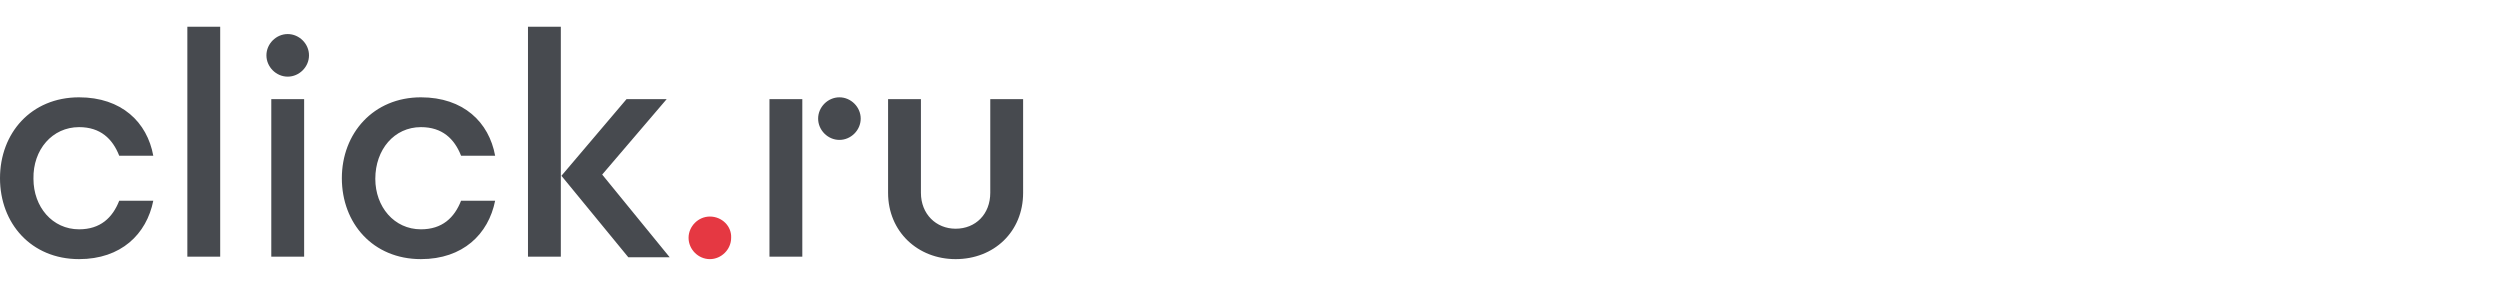 <?xml version="1.0" encoding="UTF-8"?> <svg xmlns="http://www.w3.org/2000/svg" xmlns:xlink="http://www.w3.org/1999/xlink" version="1.1" id="Layer_1" x="0px" y="0px" viewBox="0 0 411 47" style="enable-background:new 0 0 411 47;" xml:space="preserve"> <style type="text/css"> .st0{fill:#E53842;} .st1{fill:#474A4F;} </style> <path class="st0" d="M116.7,35.6c-1.9,0-3.5,1.6-3.5,3.5c0,1.9,1.6,3.5,3.5,3.5c1.9,0,3.5-1.6,3.5-3.5 C120.3,37.2,118.7,35.6,116.7,35.6z"></path> <path class="st1" d="M50.8,9.1c0,1.9-1.6,3.5-3.5,3.5c-1.9,0-3.5-1.6-3.5-3.5c0-1.9,1.6-3.5,3.5-3.5C49.2,5.6,50.8,7.2,50.8,9.1z M44.6,42.2H50V16.3h-5.4V42.2z M30.8,42.2h5.4V4.4h-5.4V42.2z M86.8,4.4v37.8h5.4V4.4H86.8z M13,20.9c3.5,0,5.5,1.9,6.6,4.7h5.6 c-1-5.5-5.2-9.6-12.2-9.6C5.1,16,0,21.9,0,29.3c0,7.4,5.1,13.3,13,13.3c6.9,0,11.1-4.1,12.2-9.6h-5.6c-1.1,2.8-3.1,4.7-6.6,4.7 c-4.4,0-7.5-3.7-7.5-8.3C5.4,24.6,8.6,20.9,13,20.9z M69.2,20.9c3.5,0,5.5,1.9,6.6,4.7h5.6c-1-5.5-5.2-9.6-12.2-9.6 c-7.8,0-13,5.9-13,13.3c0,7.4,5.1,13.3,13,13.3c6.9,0,11.1-4.1,12.2-9.6h-5.6c-1.1,2.8-3.1,4.7-6.6,4.7c-4.4,0-7.5-3.7-7.5-8.3 C61.7,24.6,64.8,20.9,69.2,20.9z M138,16c-1.9,0-3.5,1.6-3.5,3.5c0,1.9,1.6,3.5,3.5,3.5c1.9,0,3.5-1.6,3.5-3.5 C141.5,17.6,139.9,16,138,16z M162.8,16.3v15.4c0,3.5-2.4,5.9-5.7,5.9c-3.2,0-5.7-2.4-5.7-5.9V16.3h-5.4v15.4 c0,6.4,4.9,10.9,11.1,10.9c6.3,0,11.1-4.5,11.1-10.9V16.3H162.8z M126.5,42.2h5.4V16.3h-5.4V42.2z M109.6,16.3H103L92.3,28.9 l11,13.4h6.8L99,28.7L109.6,16.3z"></path> </svg> 
